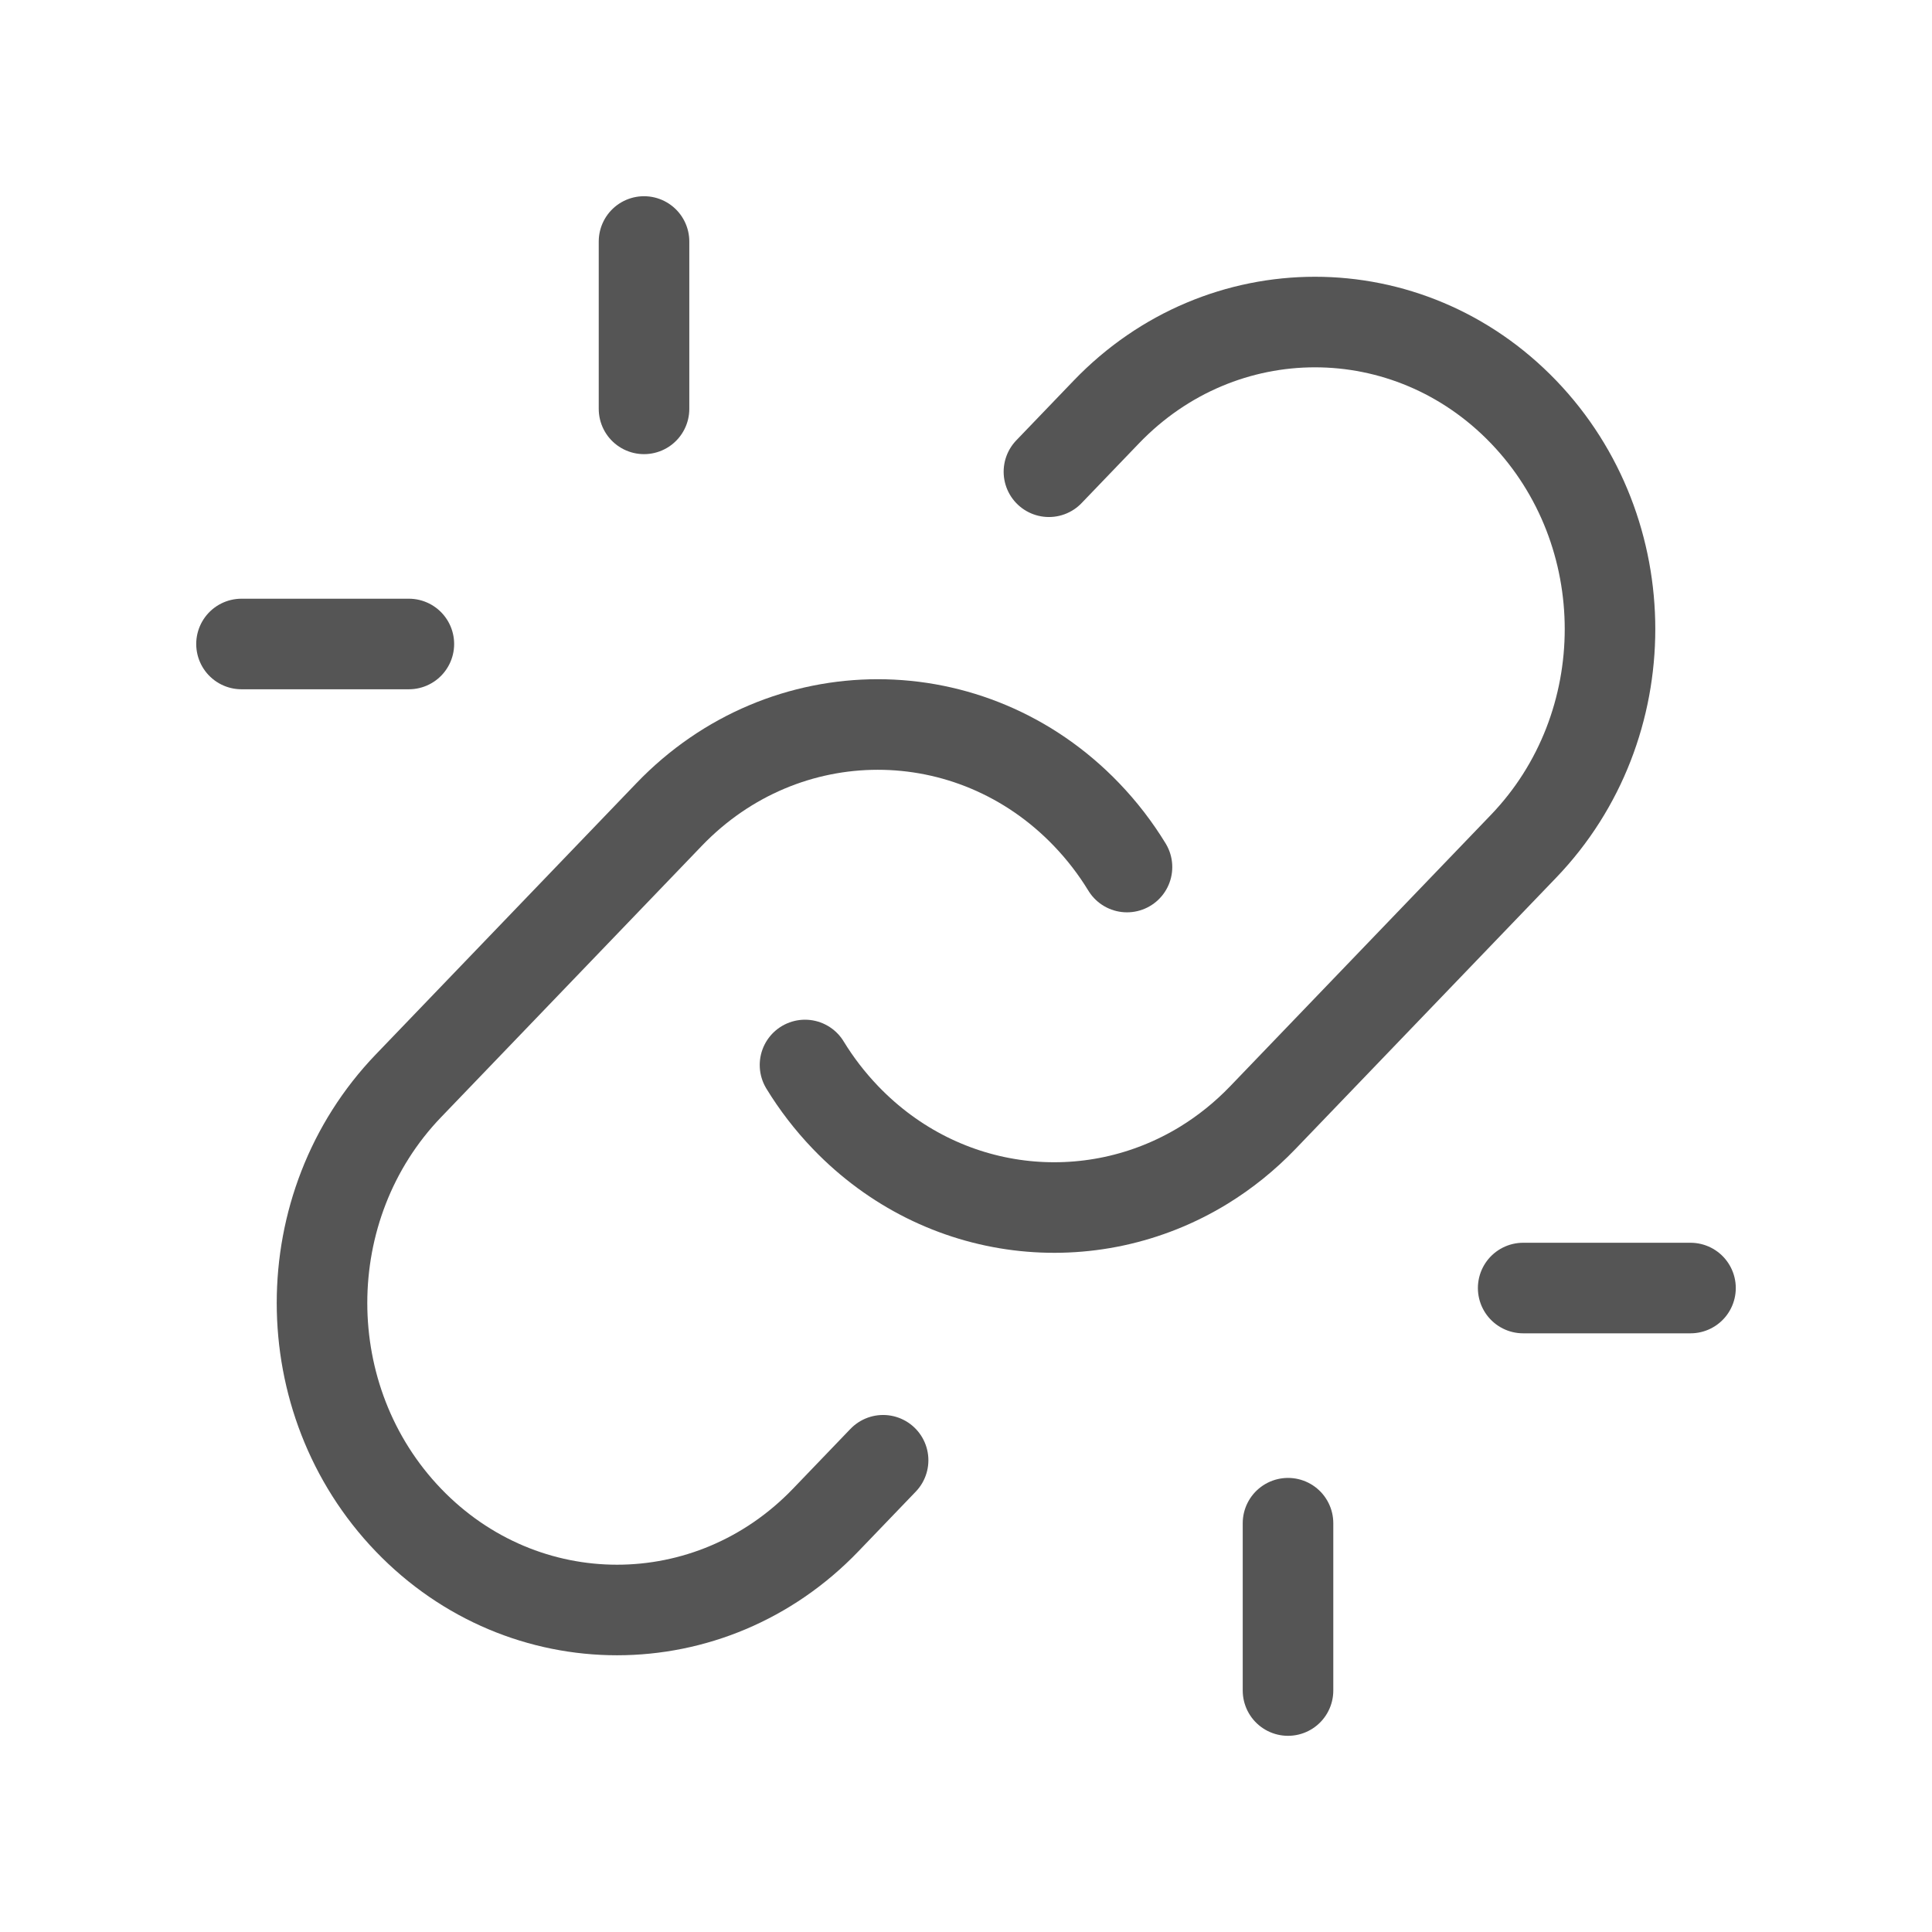 <svg width="64" height="64" viewBox="0 0 64 64" fill="none" xmlns="http://www.w3.org/2000/svg">
<path d="M26.667 35.279C27.044 35.897 27.493 36.482 28.011 37.022C31.231 40.373 36.139 40.897 39.887 38.594C40.581 38.167 41.236 37.643 41.833 37.022L50.471 28.032C54.288 24.059 54.288 17.619 50.471 13.647C46.654 9.675 40.466 9.675 36.649 13.647L34.747 15.627" stroke="#555555" stroke-width="3" stroke-linecap="round"/>
<path d="M29.254 48.373L27.351 50.354C23.534 54.326 17.346 54.326 13.529 50.354C9.713 46.382 9.713 39.942 13.529 35.97L22.168 26.979C25.984 23.007 32.173 23.007 35.989 26.979C36.508 27.519 36.956 28.104 37.333 28.722" stroke="#555555" stroke-width="3" stroke-linecap="round"/>
<path d="M56 42.668H50.457M42.667 56.001V50.458" stroke="#555555" stroke-width="3" stroke-linecap="round" stroke-linejoin="round"/>
<path d="M8 21.333H13.544M21.334 8V13.544" stroke="#555555" stroke-width="3" stroke-linecap="round" stroke-linejoin="round"/>
</svg>
